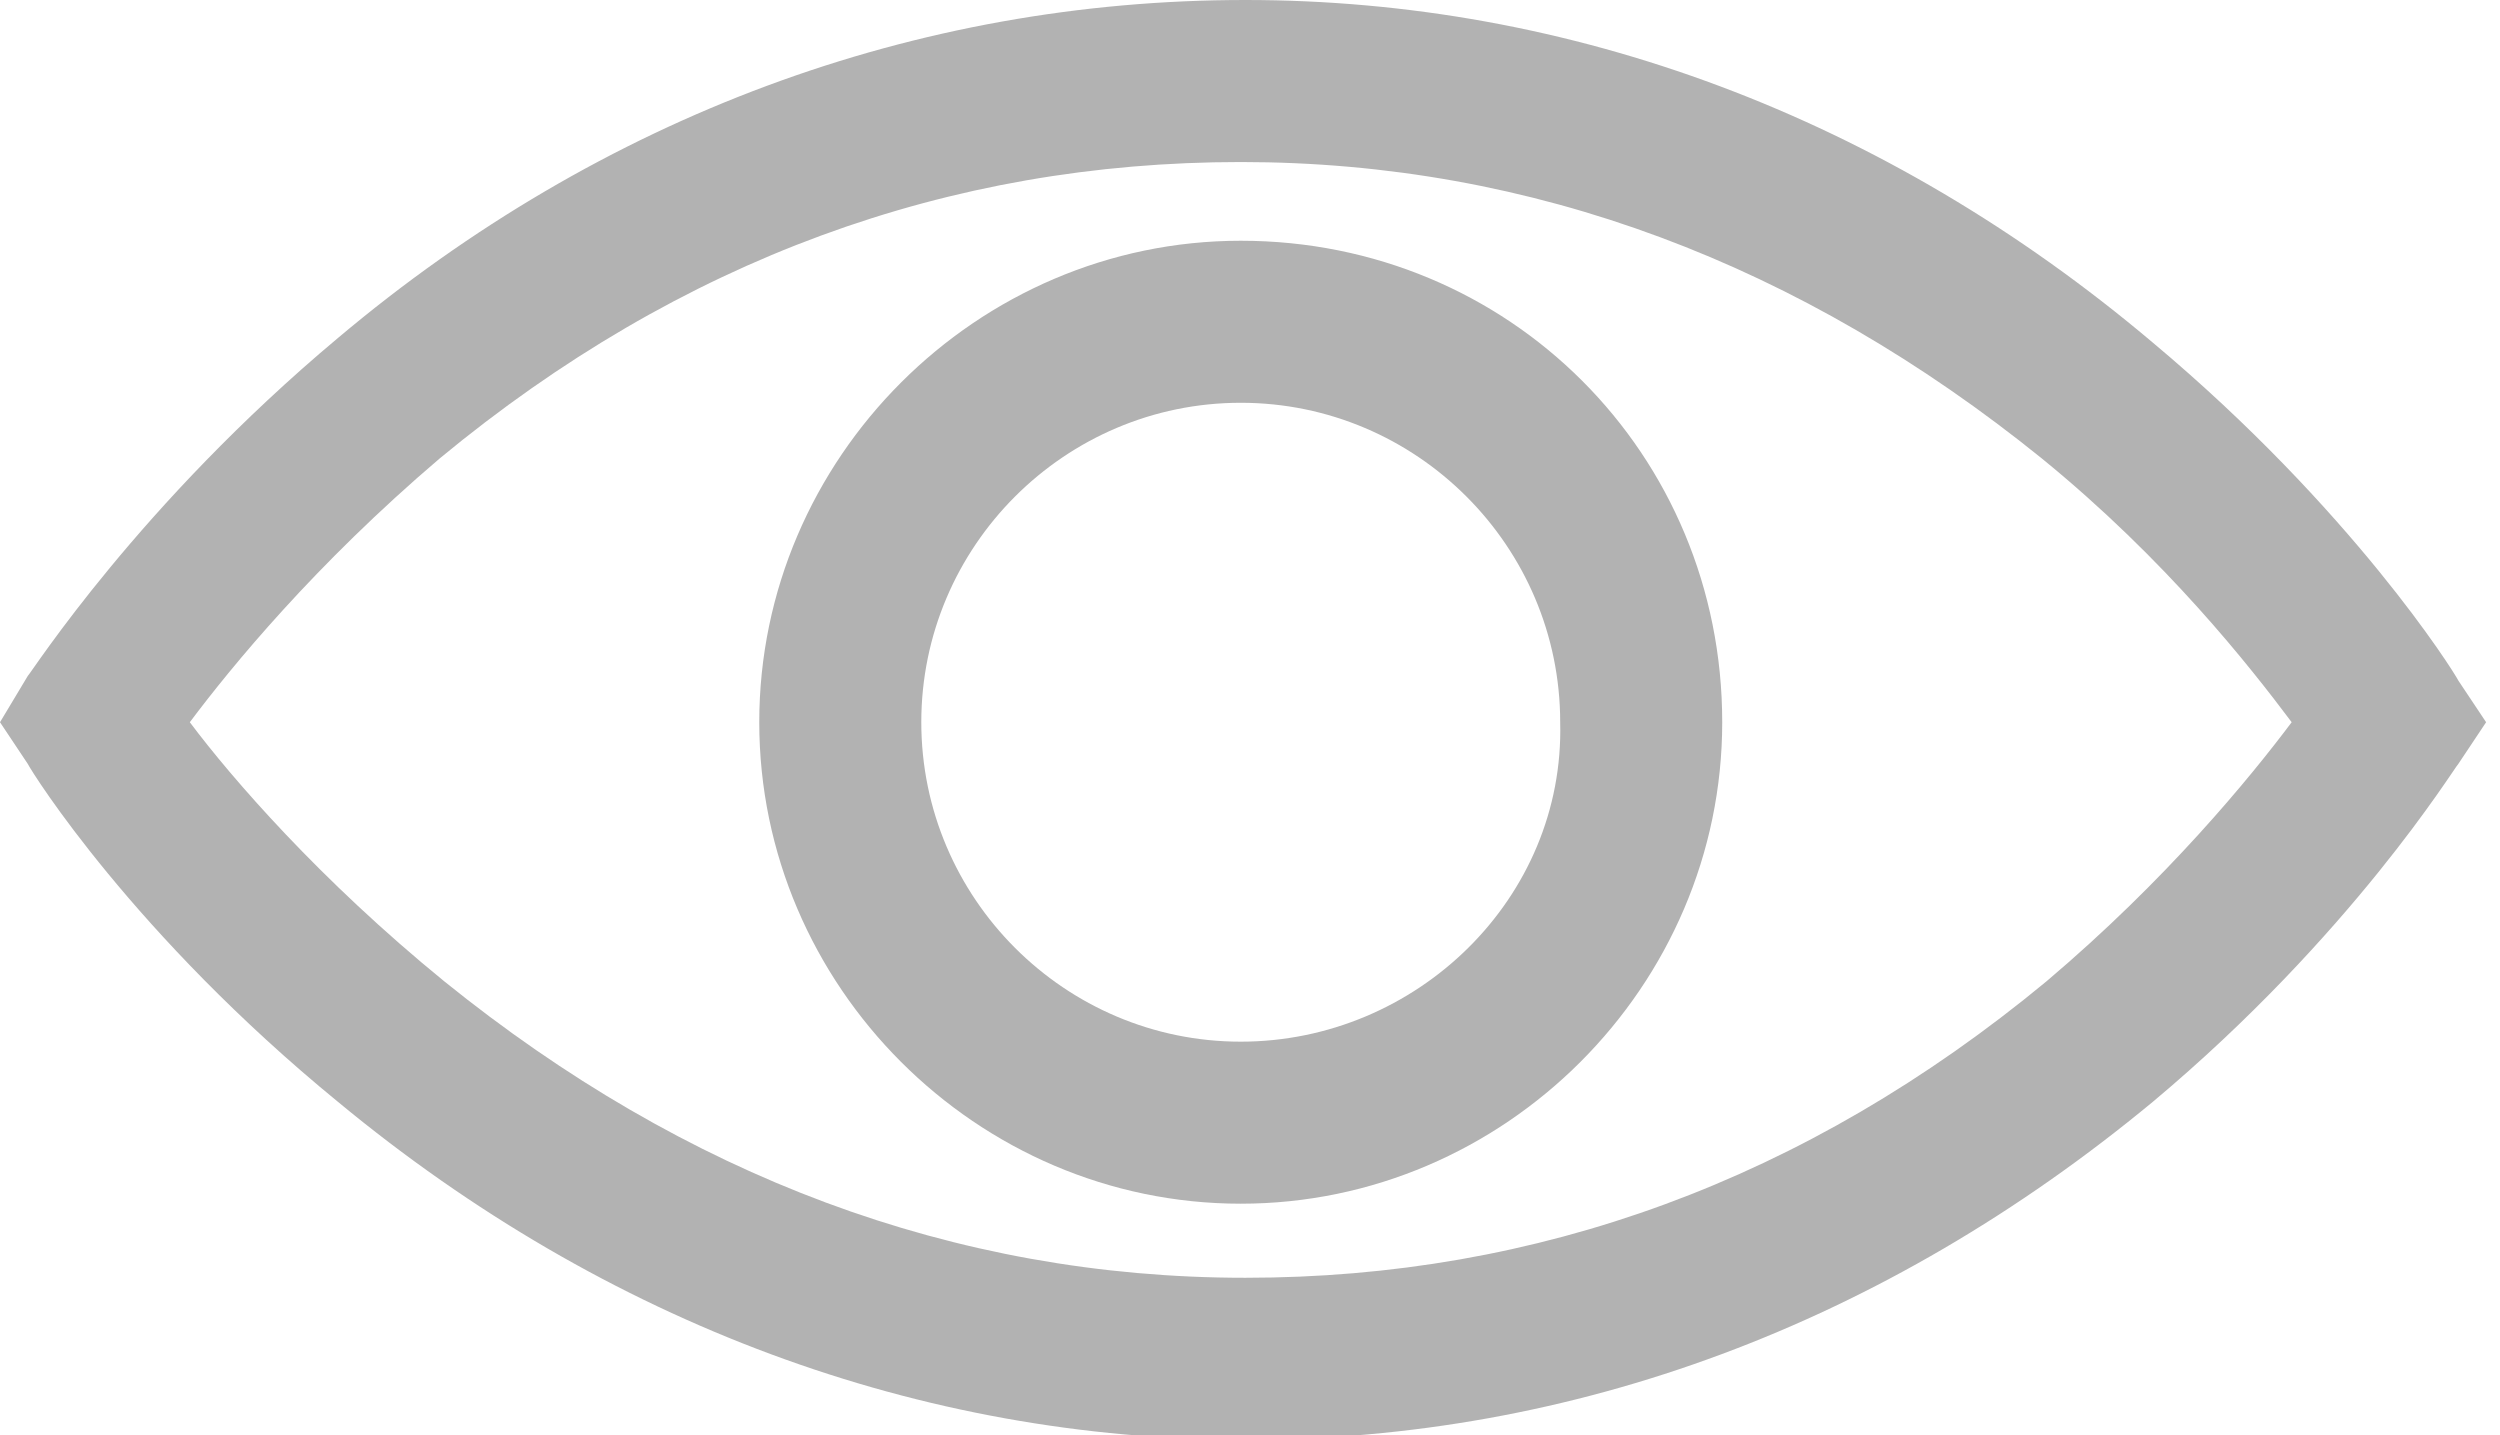 <?xml version="1.0" encoding="utf-8"?>
<!-- Generator: Adobe Illustrator 24.2.1, SVG Export Plug-In . SVG Version: 6.00 Build 0)  -->
<svg version="1.1" id="Layer_1" xmlns="http://www.w3.org/2000/svg" xmlns:xlink="http://www.w3.org/1999/xlink" x="0px" y="0px"
	 viewBox="0 0 54 31" style="enable-background:new 0 0 54 31;" xml:space="preserve">
<style type="text/css">
	.st0{fill:#B2B2B2;}
	.st1{fill:#00A89C;}
</style>
<g>
	<path class="st0" d="M53.1,16.5l0.6-0.9l-0.6-0.9c-0.1-0.2-2.3-3.7-6.6-7.3C40.7,2.5,33.9,0,26.9,0C19.8,0,13,2.5,7.3,7.3
		c-4.3,3.6-6.6,7.2-6.7,7.3L0,15.6l0.6,0.9c0.1,0.2,2.3,3.7,6.7,7.3c5.8,4.8,12.6,7.3,19.6,7.3c7.1,0,13.8-2.5,19.6-7.3
		C50.8,20.2,53,16.6,53.1,16.5L53.1,16.5z M44.2,21.2c-5.2,4.3-11,6.4-17.3,6.4c-6.3,0-12.1-2.2-17.3-6.4C6.9,19,5,16.8,4.1,15.6
		c0.9-1.2,2.7-3.4,5.4-5.7c5.2-4.3,11-6.4,17.3-6.4c6.3,0,12.1,2.2,17.3,6.4c2.7,2.2,4.5,4.5,5.4,5.7C48.6,16.8,46.8,19,44.2,21.2
		L44.2,21.2z M44.2,21.2"/>
	<path class="st0" d="M26.8,5.2c-5.7,0-10.4,4.7-10.4,10.4c0,5.7,4.7,10.4,10.4,10.4c5.7,0,10.4-4.7,10.4-10.4
		C37.2,9.8,32.6,5.2,26.8,5.2L26.8,5.2z M26.8,22.5c-3.8,0-6.9-3.1-6.9-6.9c0-3.8,3.1-6.9,6.9-6.9c3.8,0,6.9,3.1,6.9,6.9
		C33.8,19.4,30.6,22.5,26.8,22.5L26.8,22.5z M26.8,22.5"/>
</g>
<g>
	<path class="st1" d="M-61.7,136.3l0.6-0.9l-0.6-0.9c-0.1-0.2-2.3-3.7-6.6-7.3c-5.7-4.8-12.5-7.3-19.6-7.3c-7.1,0-13.8,2.5-19.6,7.3
		c-4.3,3.6-6.6,7.2-6.7,7.3l-0.6,0.9l0.6,0.9c0.1,0.2,2.3,3.7,6.7,7.3c5.8,4.8,12.6,7.3,19.6,7.3c7.1,0,13.8-2.5,19.6-7.3
		C-64.1,140.1-61.8,136.5-61.7,136.3L-61.7,136.3z M-70.7,141.1c-5.2,4.3-11,6.4-17.3,6.4c-6.3,0-12.1-2.2-17.3-6.4
		c-2.7-2.2-4.5-4.4-5.4-5.7c0.9-1.2,2.7-3.4,5.4-5.7c5.2-4.3,11-6.4,17.3-6.4c6.3,0,12.1,2.2,17.3,6.4c2.7,2.2,4.5,4.5,5.4,5.7
		C-66.2,136.7-68,138.9-70.7,141.1L-70.7,141.1z M-70.7,141.1"/>
	<path class="st1" d="M-88,125.1c-5.7,0-10.4,4.7-10.4,10.4c0,5.7,4.7,10.4,10.4,10.4c5.7,0,10.4-4.7,10.4-10.4
		C-77.6,129.7-82.3,125.1-88,125.1L-88,125.1z M-88,142.4c-3.8,0-6.9-3.1-6.9-6.9c0-3.8,3.1-6.9,6.9-6.9c3.8,0,6.9,3.1,6.9,6.9
		C-81.1,139.3-84.2,142.4-88,142.4L-88,142.4z M-88,142.4"/>
</g>
</svg>
